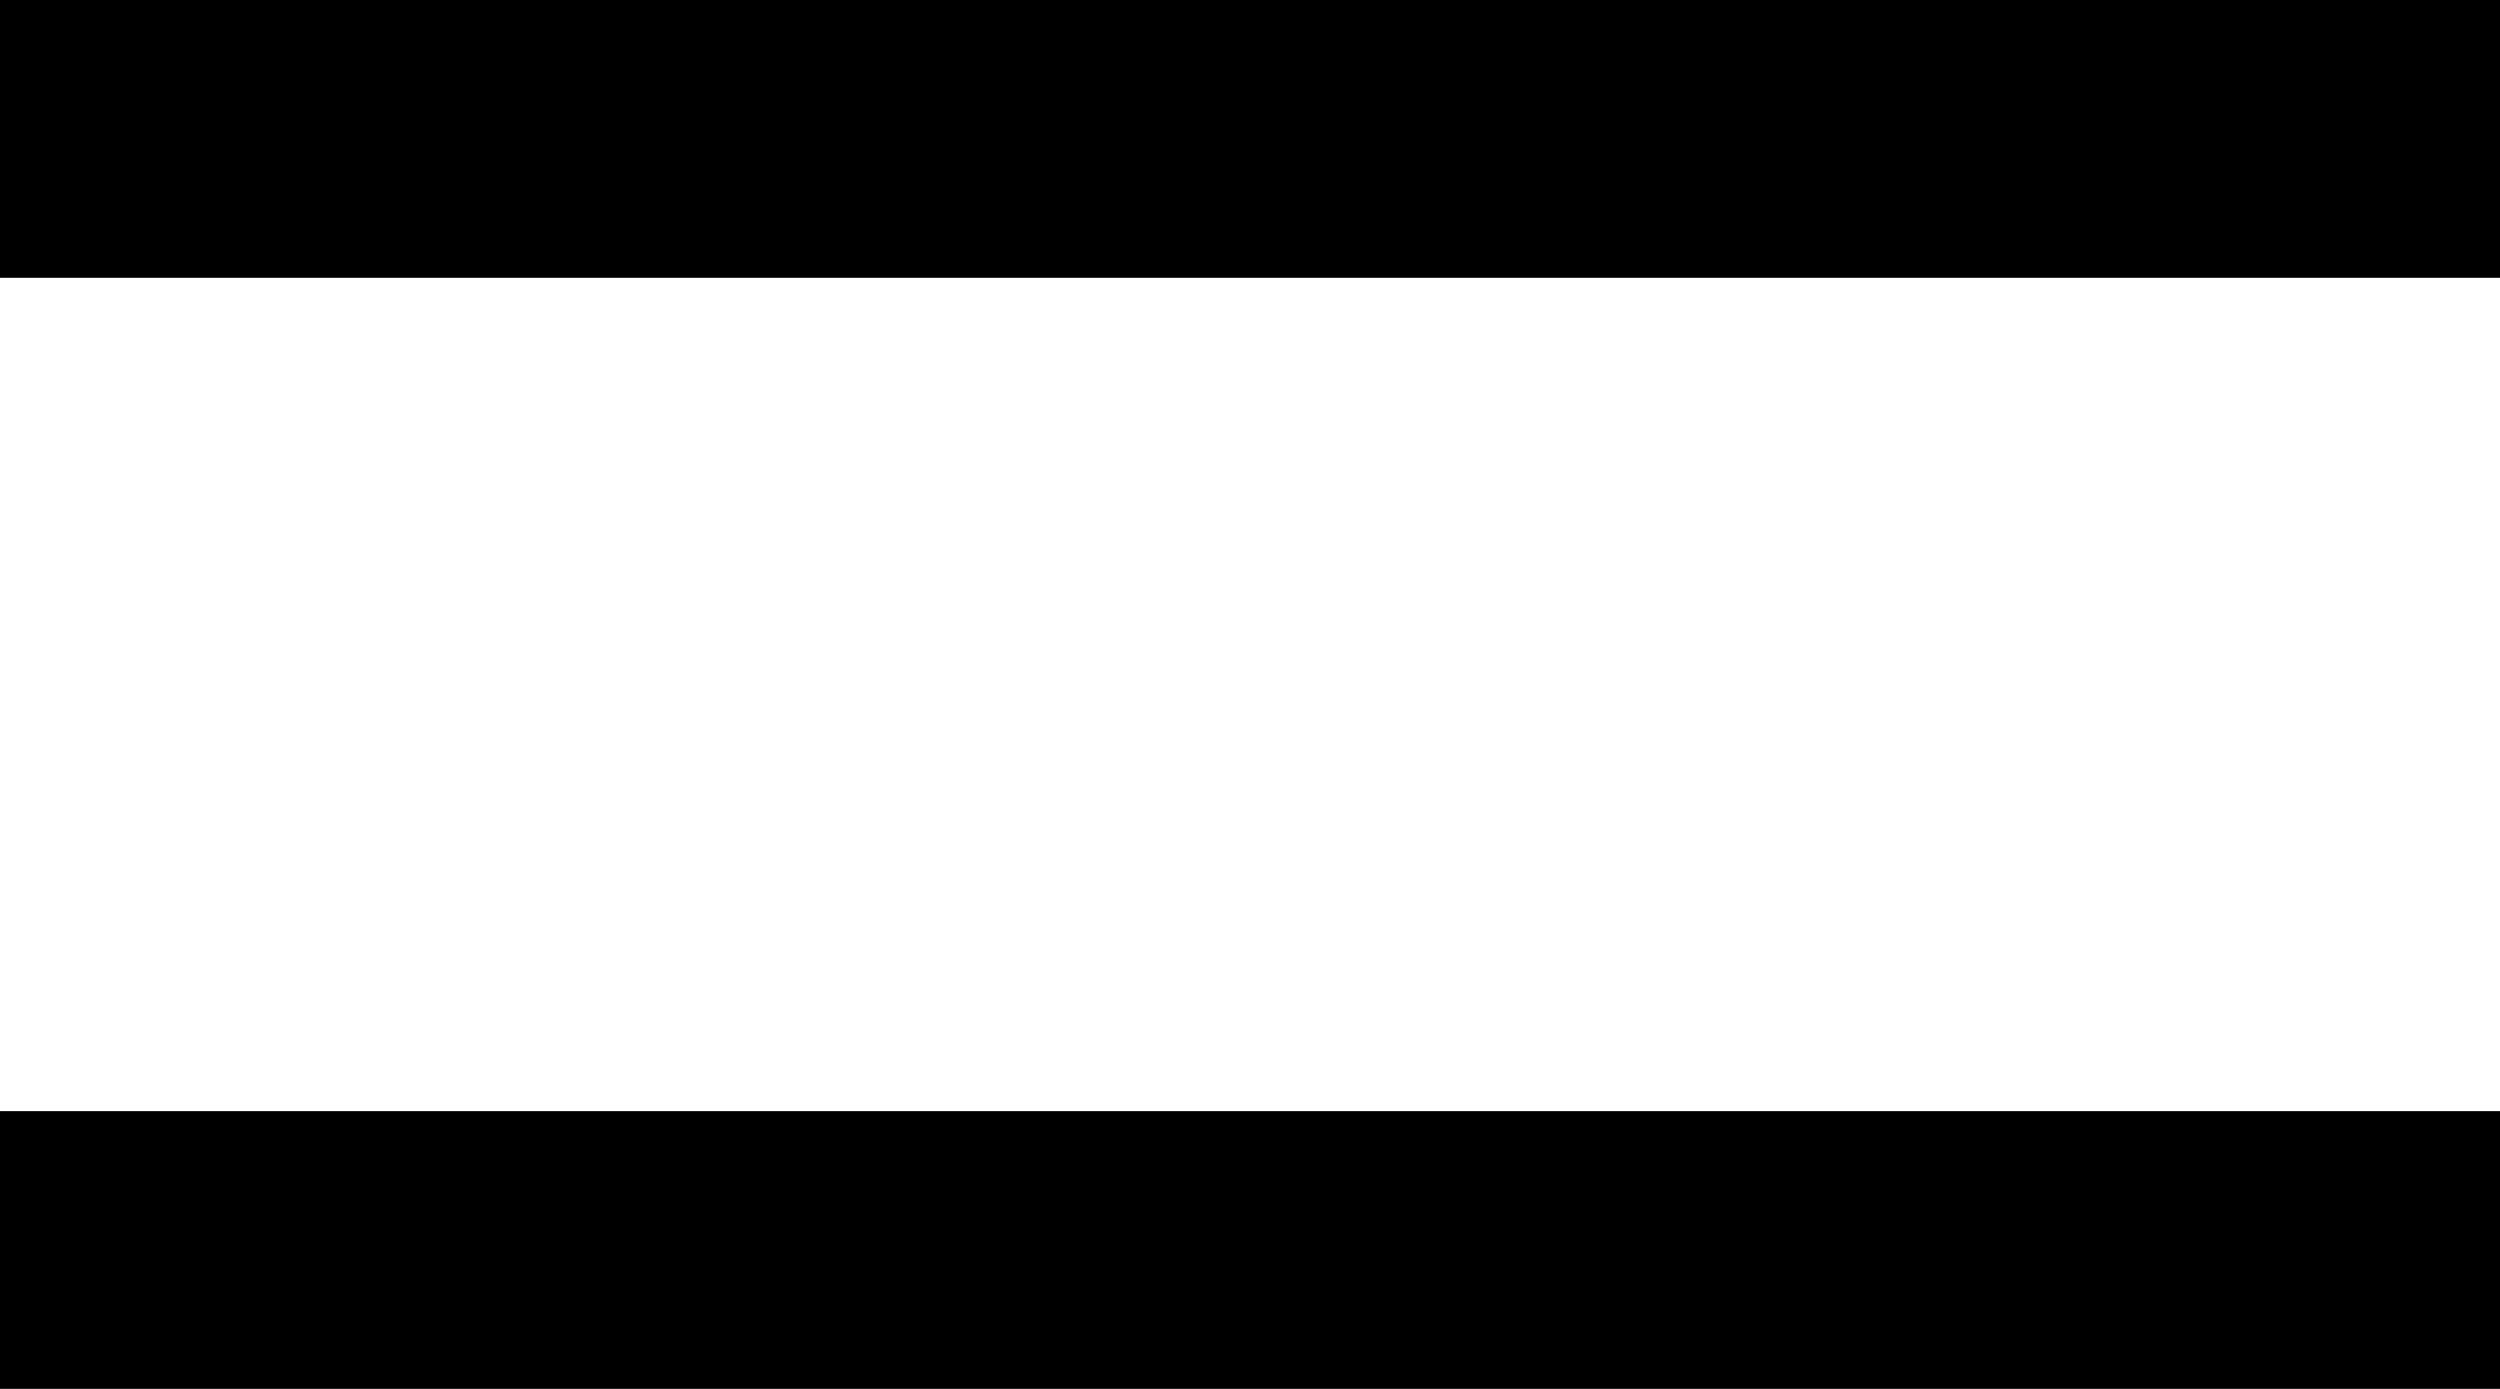 <?xml version="1.0" encoding="UTF-8"?><svg xmlns="http://www.w3.org/2000/svg" xmlns:xlink="http://www.w3.org/1999/xlink" height="10.0" preserveAspectRatio="xMidYMid meet" version="1.0" viewBox="3.0 7.0 18.0 10.0" width="18.0" zoomAndPan="magnify"><g id="change1_1"><path d="M 3 7 L 3 9 L 21 9 L 21 7 L 3 7 z M 3 15 L 3 17 L 21 17 L 21 15 L 3 15 z" fill="inherit"/></g></svg>